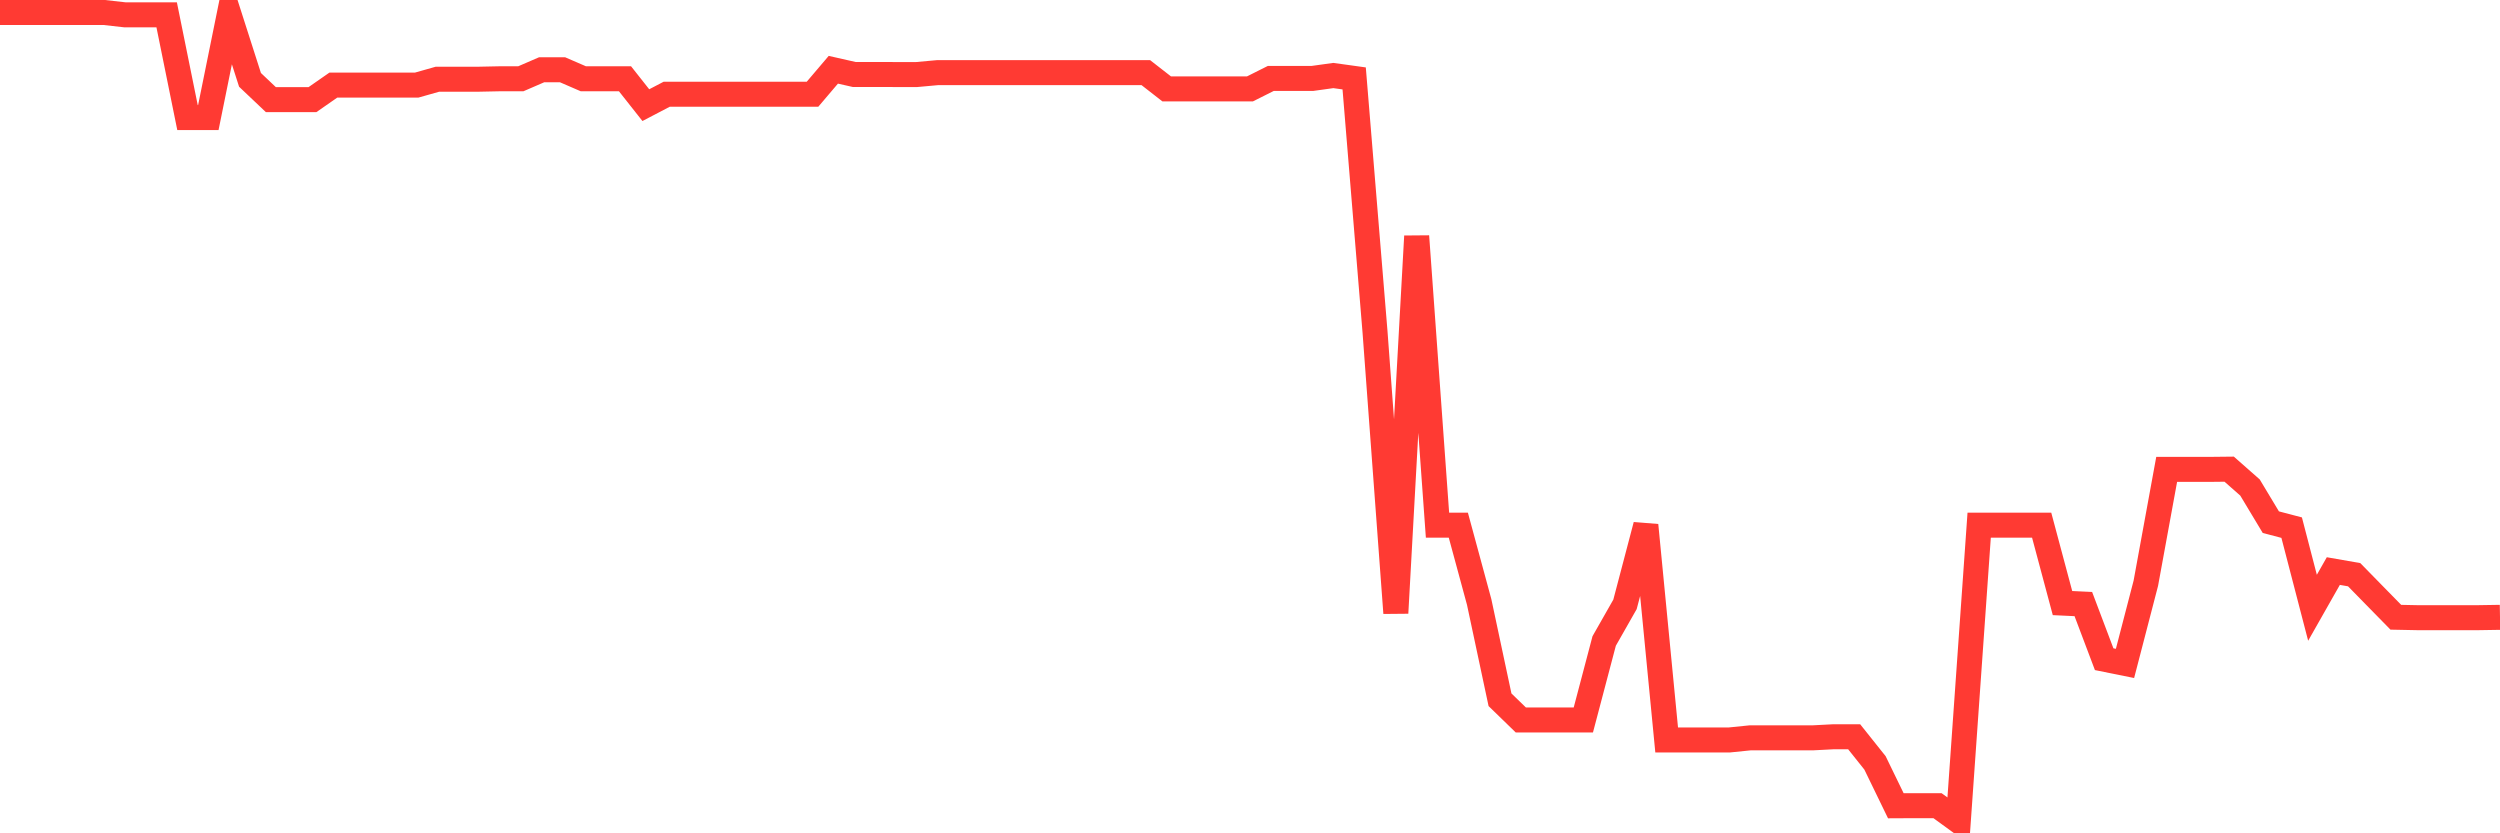 <svg
  xmlns="http://www.w3.org/2000/svg"
  xmlns:xlink="http://www.w3.org/1999/xlink"
  width="120"
  height="40"
  viewBox="0 0 120 40"
  preserveAspectRatio="none"
>
  <polyline
    points="0,0.6 1,0.6 2,0.6 3,0.6 4,0.6 5,0.6 6,0.712 7,0.712 8,0.712 9,5.642 10,5.642 11,0.712 12,3.833 13,4.781 14,4.781 15,4.781 16,4.085 17,4.085 18,4.085 19,4.085 20,4.085 21,3.802 22,3.802 23,3.802 24,3.781 25,3.781 26,3.348 27,3.348 28,3.781 29,3.781 30,3.781 31,5.047 32,4.524 33,4.524 34,4.524 35,4.524 36,4.524 37,4.524 38,4.524 39,4.524 40,3.348 41,3.575 42,3.575 43,3.578 44,3.578 45,3.487 46,3.487 47,3.487 48,3.487 49,3.487 50,3.487 51,3.487 52,3.487 53,3.487 54,3.487 55,3.487 56,4.266 57,4.266 58,4.266 59,4.266 60,4.266 61,3.764 62,3.764 63,3.764 64,3.625 65,3.764 66,15.918 67,29.426 68,11.337 69,25.208 70,25.208 71,28.895 72,33.588 73,34.559 74,34.559 75,34.559 76,34.559 77,30.768 78,29.01 79,25.209 80,35.519 81,35.519 82,35.519 83,35.519 84,35.417 85,35.417 86,35.417 87,35.417 88,35.365 89,35.365 90,36.619 91,38.677 92,38.672 93,38.672 94,39.4 95,25.209 96,25.209 97,25.209 98,25.209 99,28.948 100,28.995 101,31.642 102,31.844 103,27.995 104,22.531 105,22.531 106,22.531 107,22.52 108,23.401 109,25.064 110,25.327 111,29.173 112,27.411 113,27.586 114,28.608 115,29.628 116,29.648 117,29.648 118,29.648 119,29.648 120,29.632"
    fill="none"
    stroke="#ff3a33"
    stroke-width="1.2"
  >
  </polyline>
</svg>
